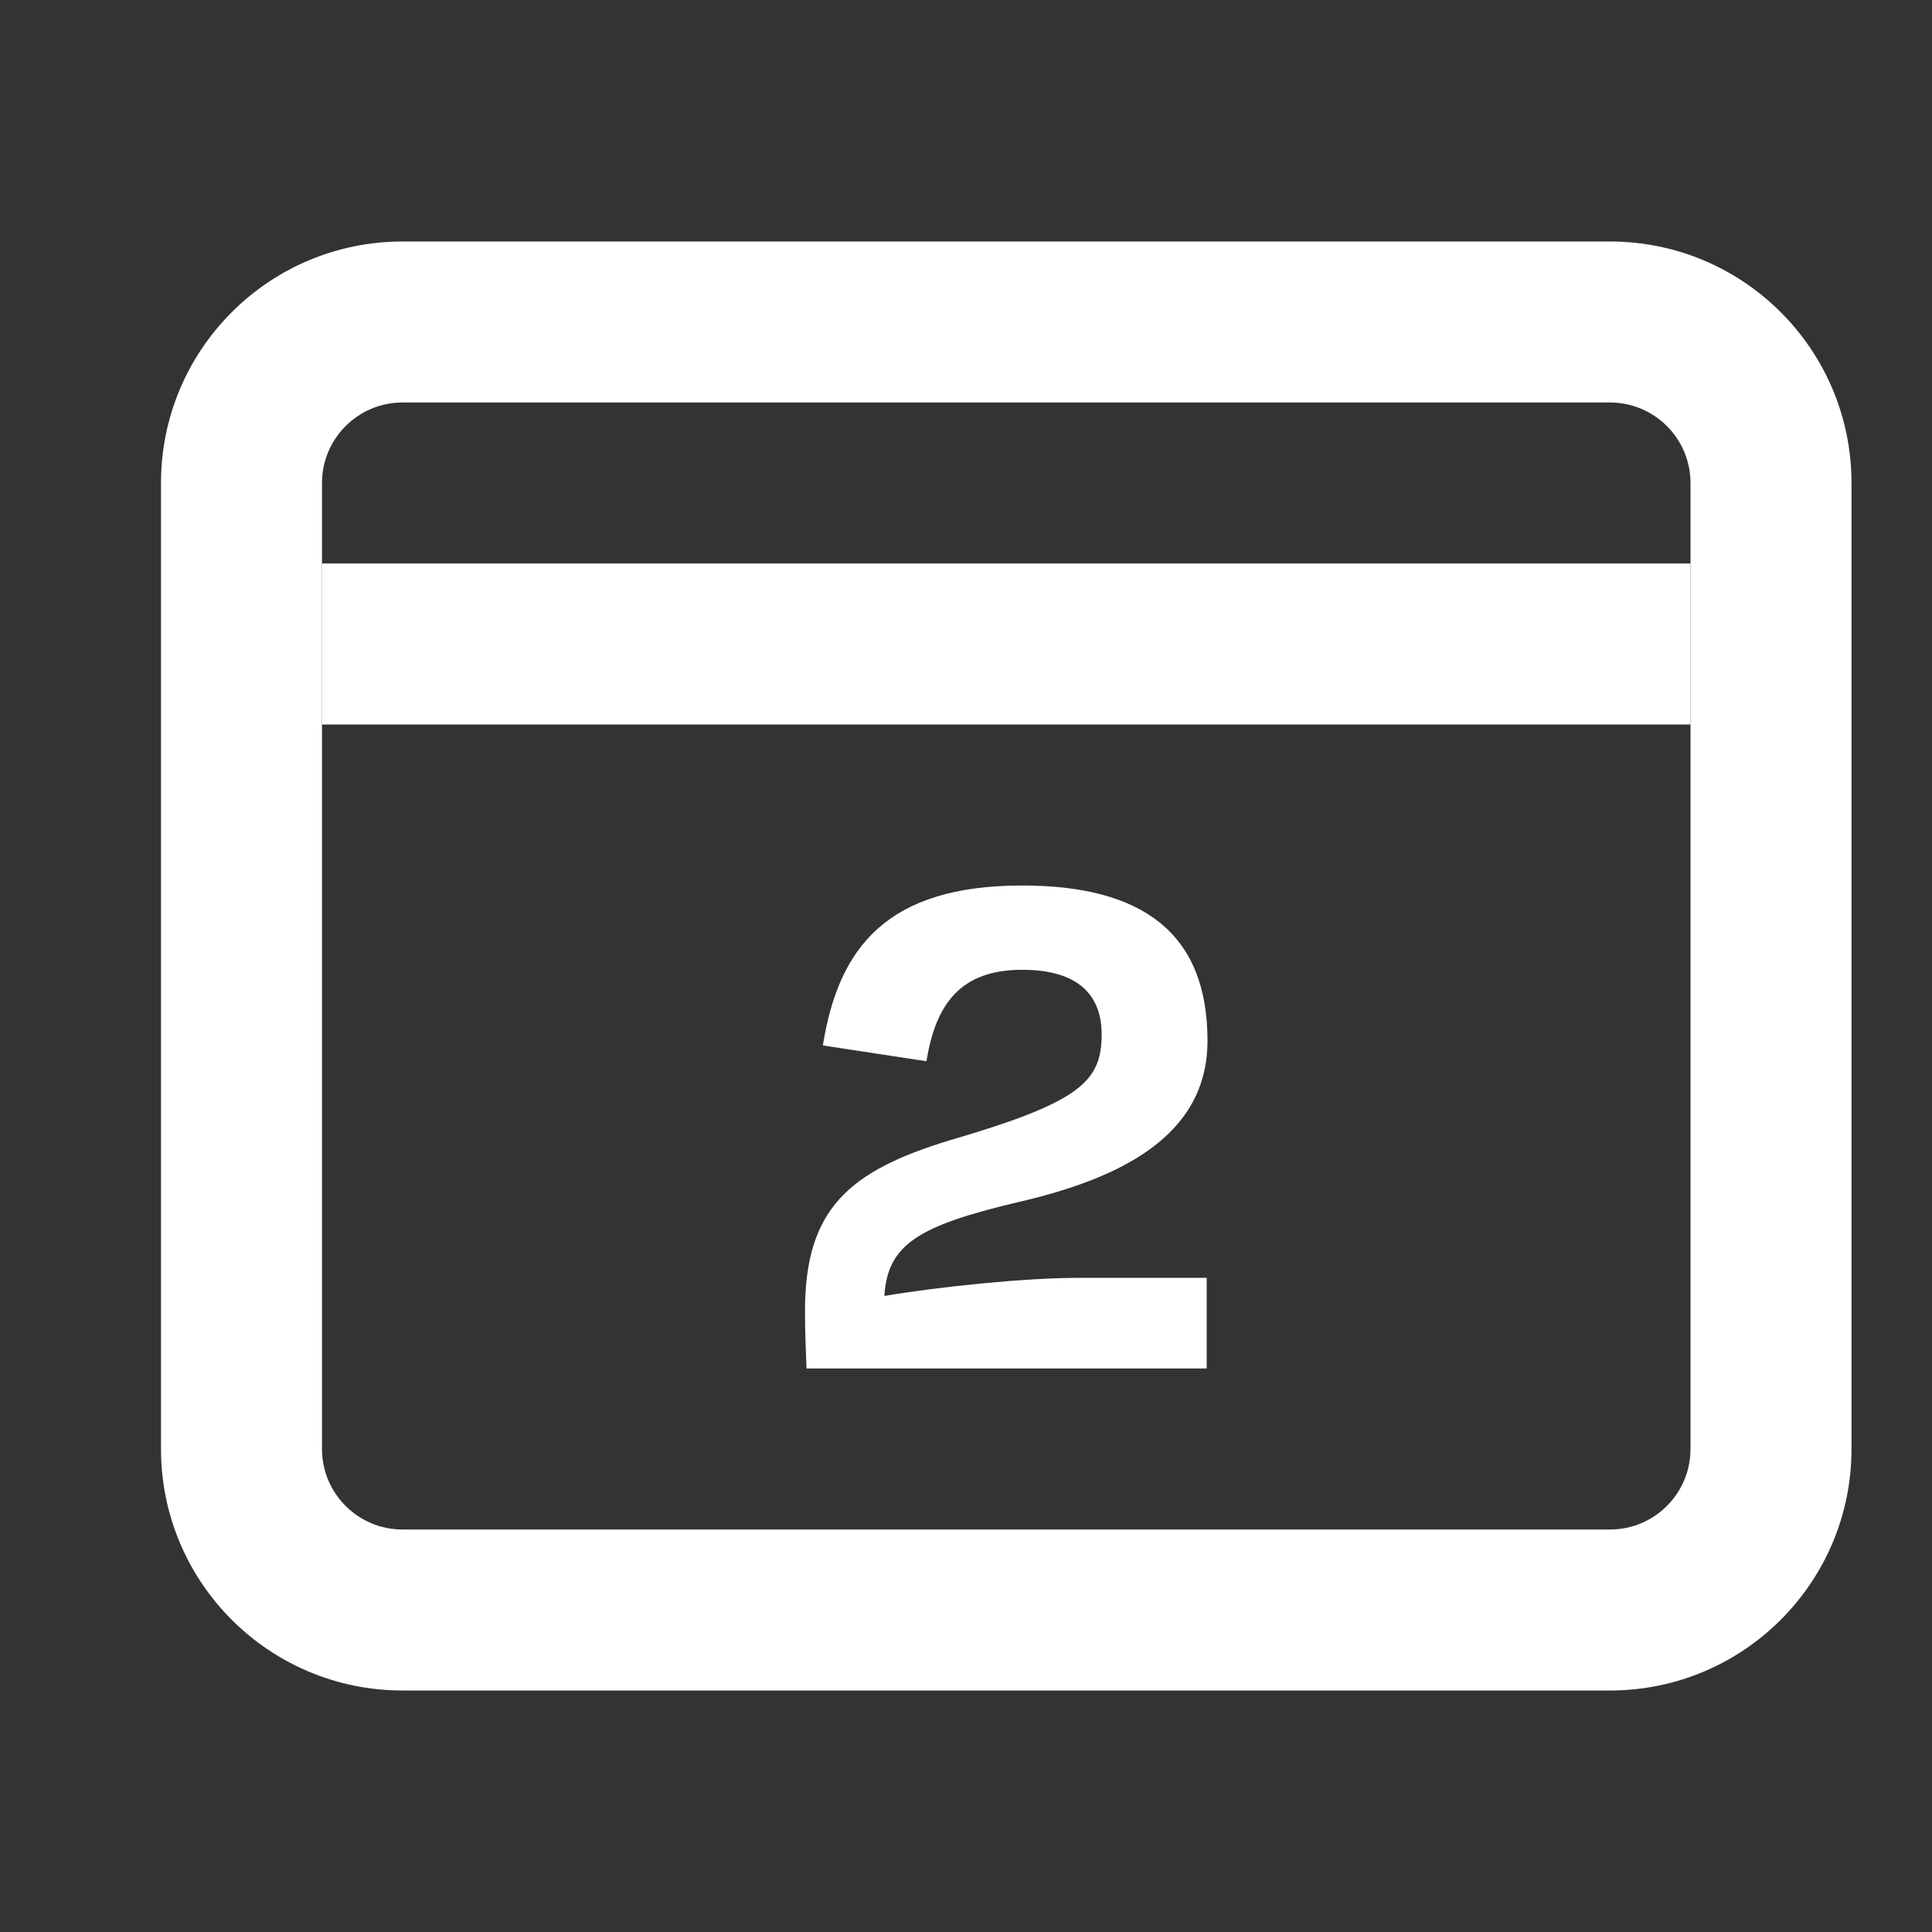 <svg width="24" height="24" viewBox="0 0 24 24" fill="none" xmlns="http://www.w3.org/2000/svg">
<rect x="0" y="0" width="24" height="24" fill="#333333" stroke="none"/>
<path fill-rule="evenodd" clip-rule="evenodd" d="M5 3H20C21.657 3 23 4.343 23 6V18C23 19.657 21.657 21 20 21H5C3.343 21 2 19.657 2 18V6C2 4.343 3.343 3 5 3ZM5 5C4.448 5 4 5.448 4 6V18C4 18.552 4.448 19 5 19H20C20.552 19 21 18.552 21 18V6C21 5.448 20.552 5 20 5H5Z" fill="white"/>
<path fill-rule="evenodd" clip-rule="evenodd" d="M4 7H21V9H4V7Z" fill="white"/>
<path d="M12.698 12.047C13.395 12.047 13.685 12.361 13.685 12.85C13.685 13.437 13.414 13.692 11.809 14.162C10.551 14.543 10 15.013 10 16.285C10 16.54 10.01 16.765 10.019 17H14.99V15.874H13.385C12.747 15.874 11.673 15.982 10.986 16.099C11.025 15.463 11.402 15.228 12.64 14.935C13.917 14.641 15 14.113 15 12.928C15 11.587 14.188 11 12.698 11C11.025 11 10.416 11.764 10.222 12.987L11.509 13.183C11.625 12.458 11.944 12.047 12.698 12.047Z" fill="white"/>
</svg>
